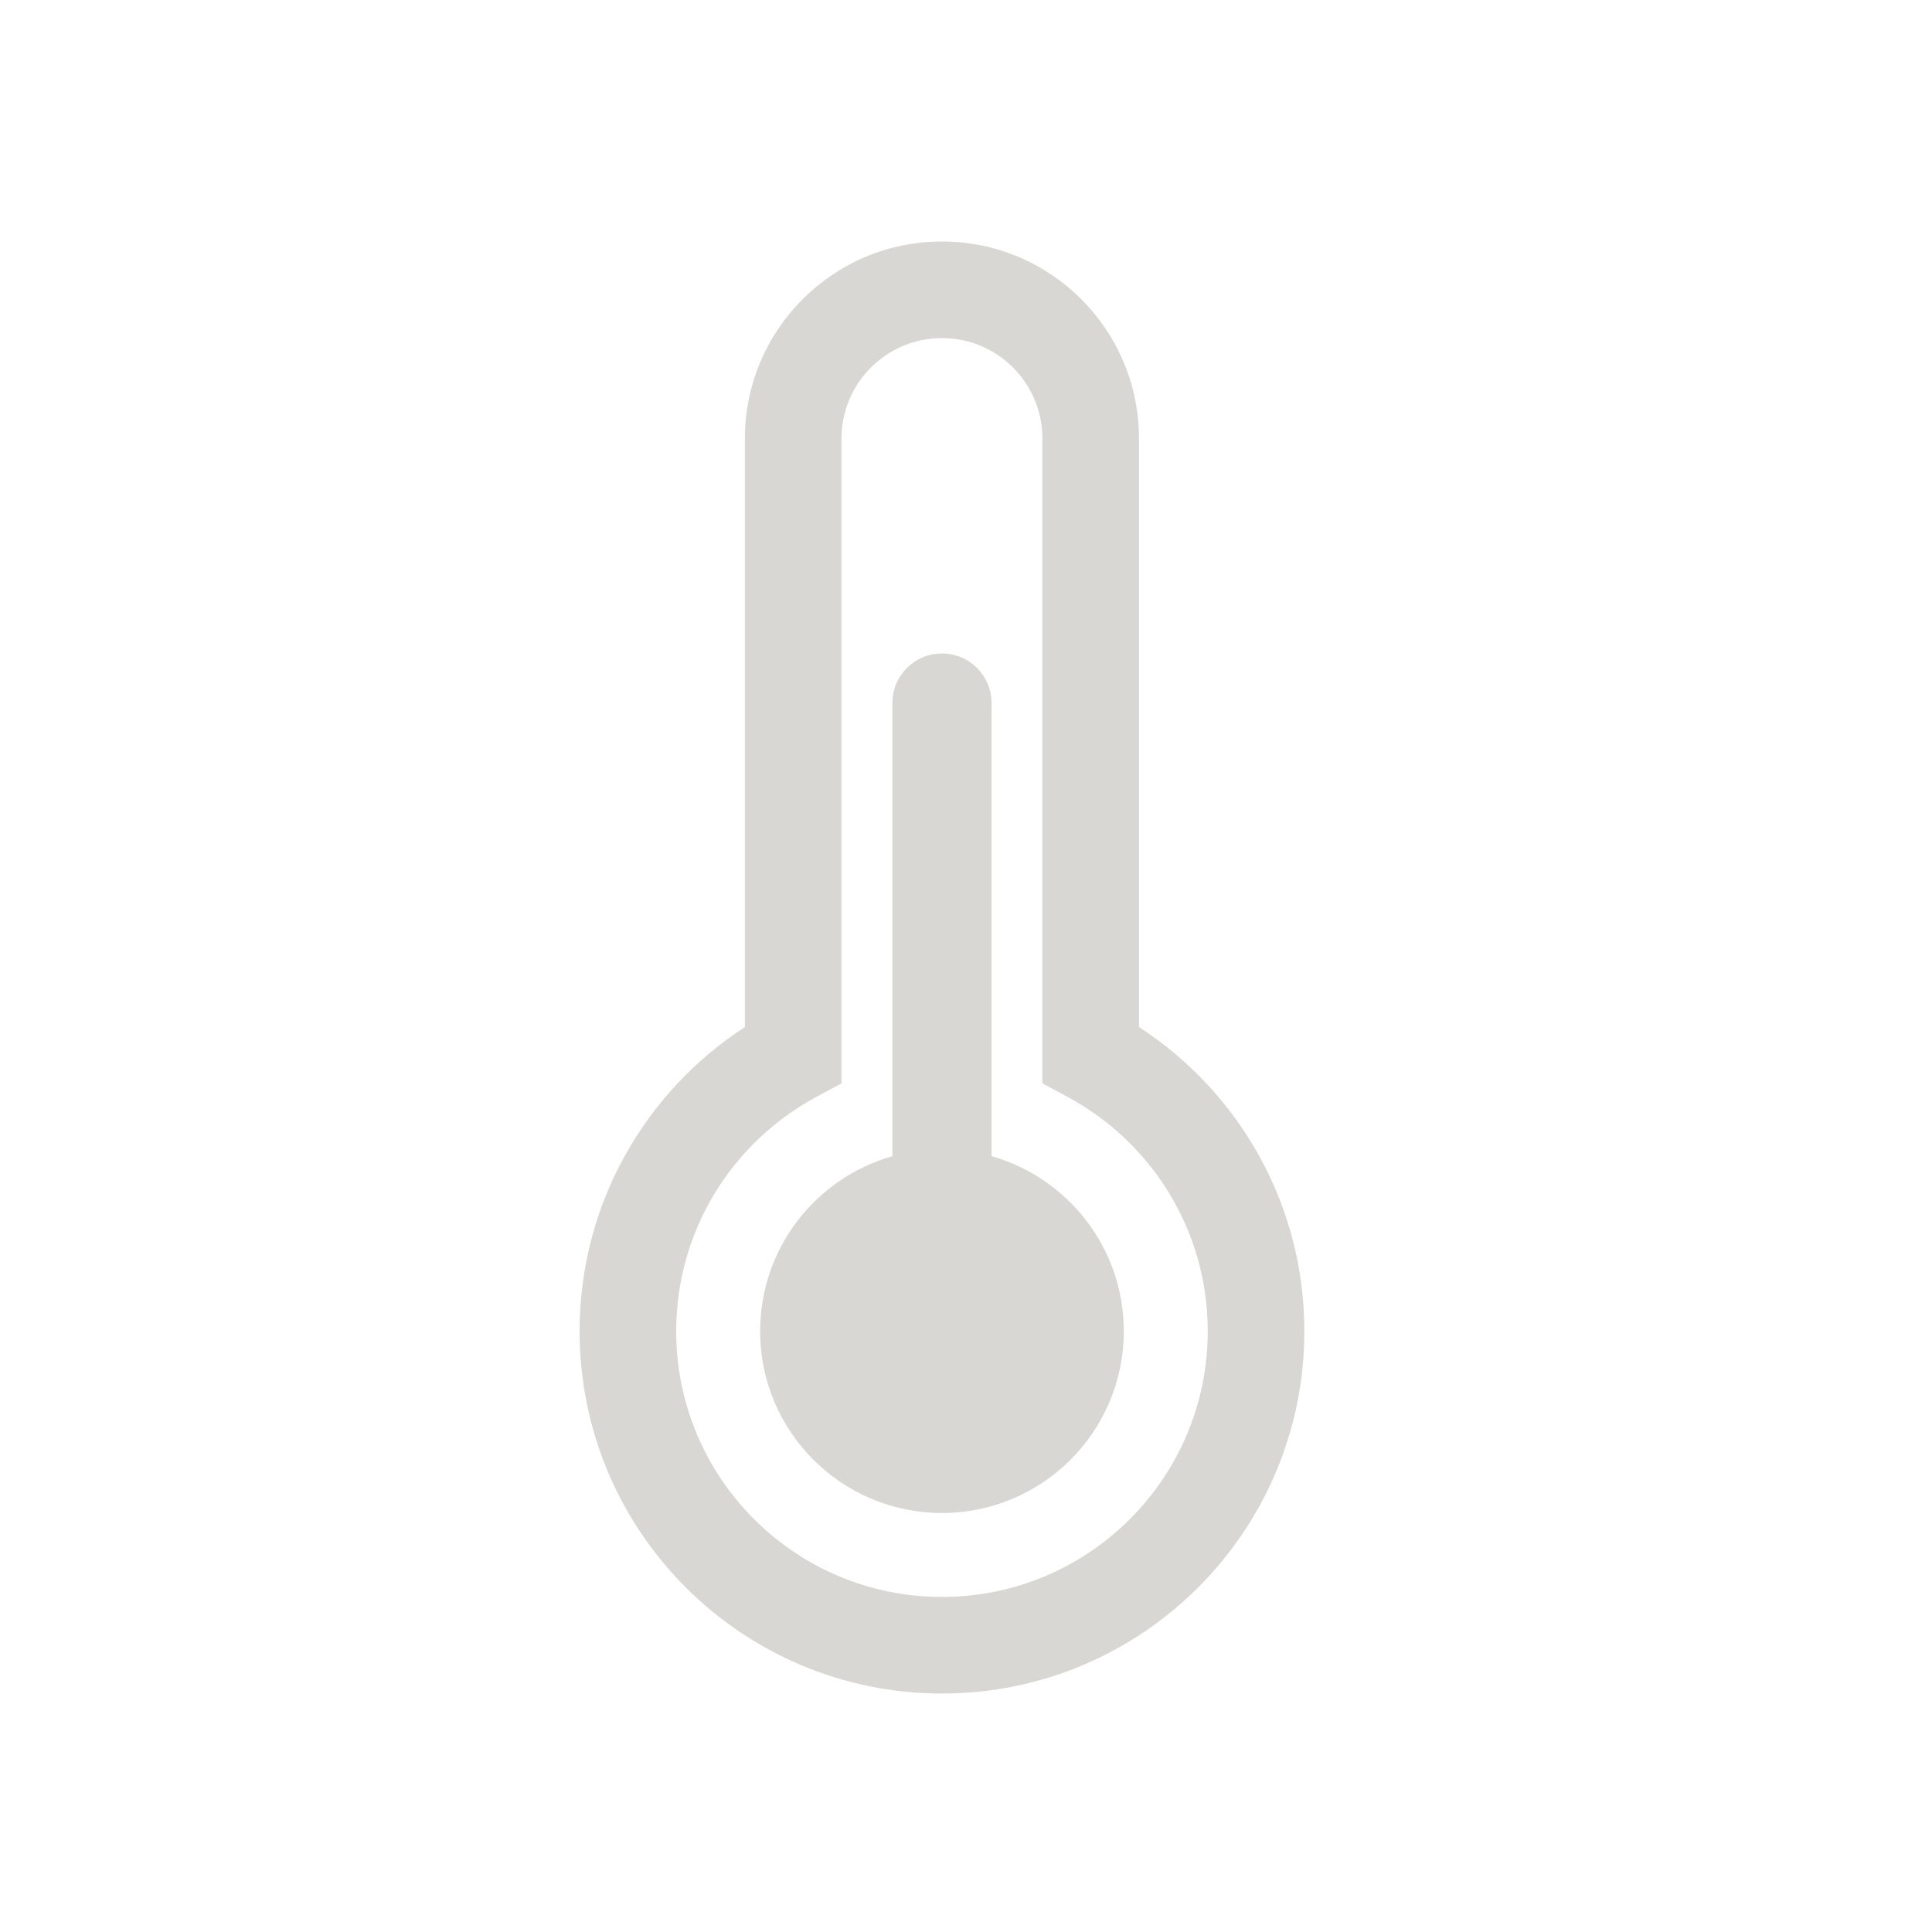 <svg width="40" height="40" viewBox="0 0 40 40" fill="none" xmlns="http://www.w3.org/2000/svg">
<path d="M18.476 14.556C18.476 13.989 18.935 13.529 19.502 13.529C20.07 13.529 20.529 13.989 20.529 14.556V23.938C22.109 24.385 23.267 25.838 23.267 27.561C23.267 29.64 21.581 31.325 19.502 31.325C17.423 31.325 15.738 29.64 15.738 27.561C15.738 25.838 16.896 24.385 18.476 23.938V14.556Z" fill="#D8D7D3"/>
<path fill-rule="evenodd" clip-rule="evenodd" d="M19.502 5C17.249 5 15.422 6.827 15.422 9.08V21.264C13.364 22.6 12 24.921 12 27.561C12 31.704 15.359 35.063 19.503 35.063C23.646 35.063 27.005 31.704 27.005 27.561C27.005 24.921 25.641 22.6 23.582 21.264V9.08C23.582 6.827 21.756 5 19.502 5ZM17.422 9.08C17.422 7.931 18.354 7 19.502 7C20.651 7 21.582 7.931 21.582 9.08V22.43L22.108 22.713C23.835 23.643 25.005 25.466 25.005 27.561C25.005 30.6 22.541 33.063 19.503 33.063C16.463 33.063 14 30.6 14 27.561C14 25.466 15.17 23.644 16.897 22.713L17.422 22.43V9.08Z" fill="#D8D7D3"/>
</svg>
